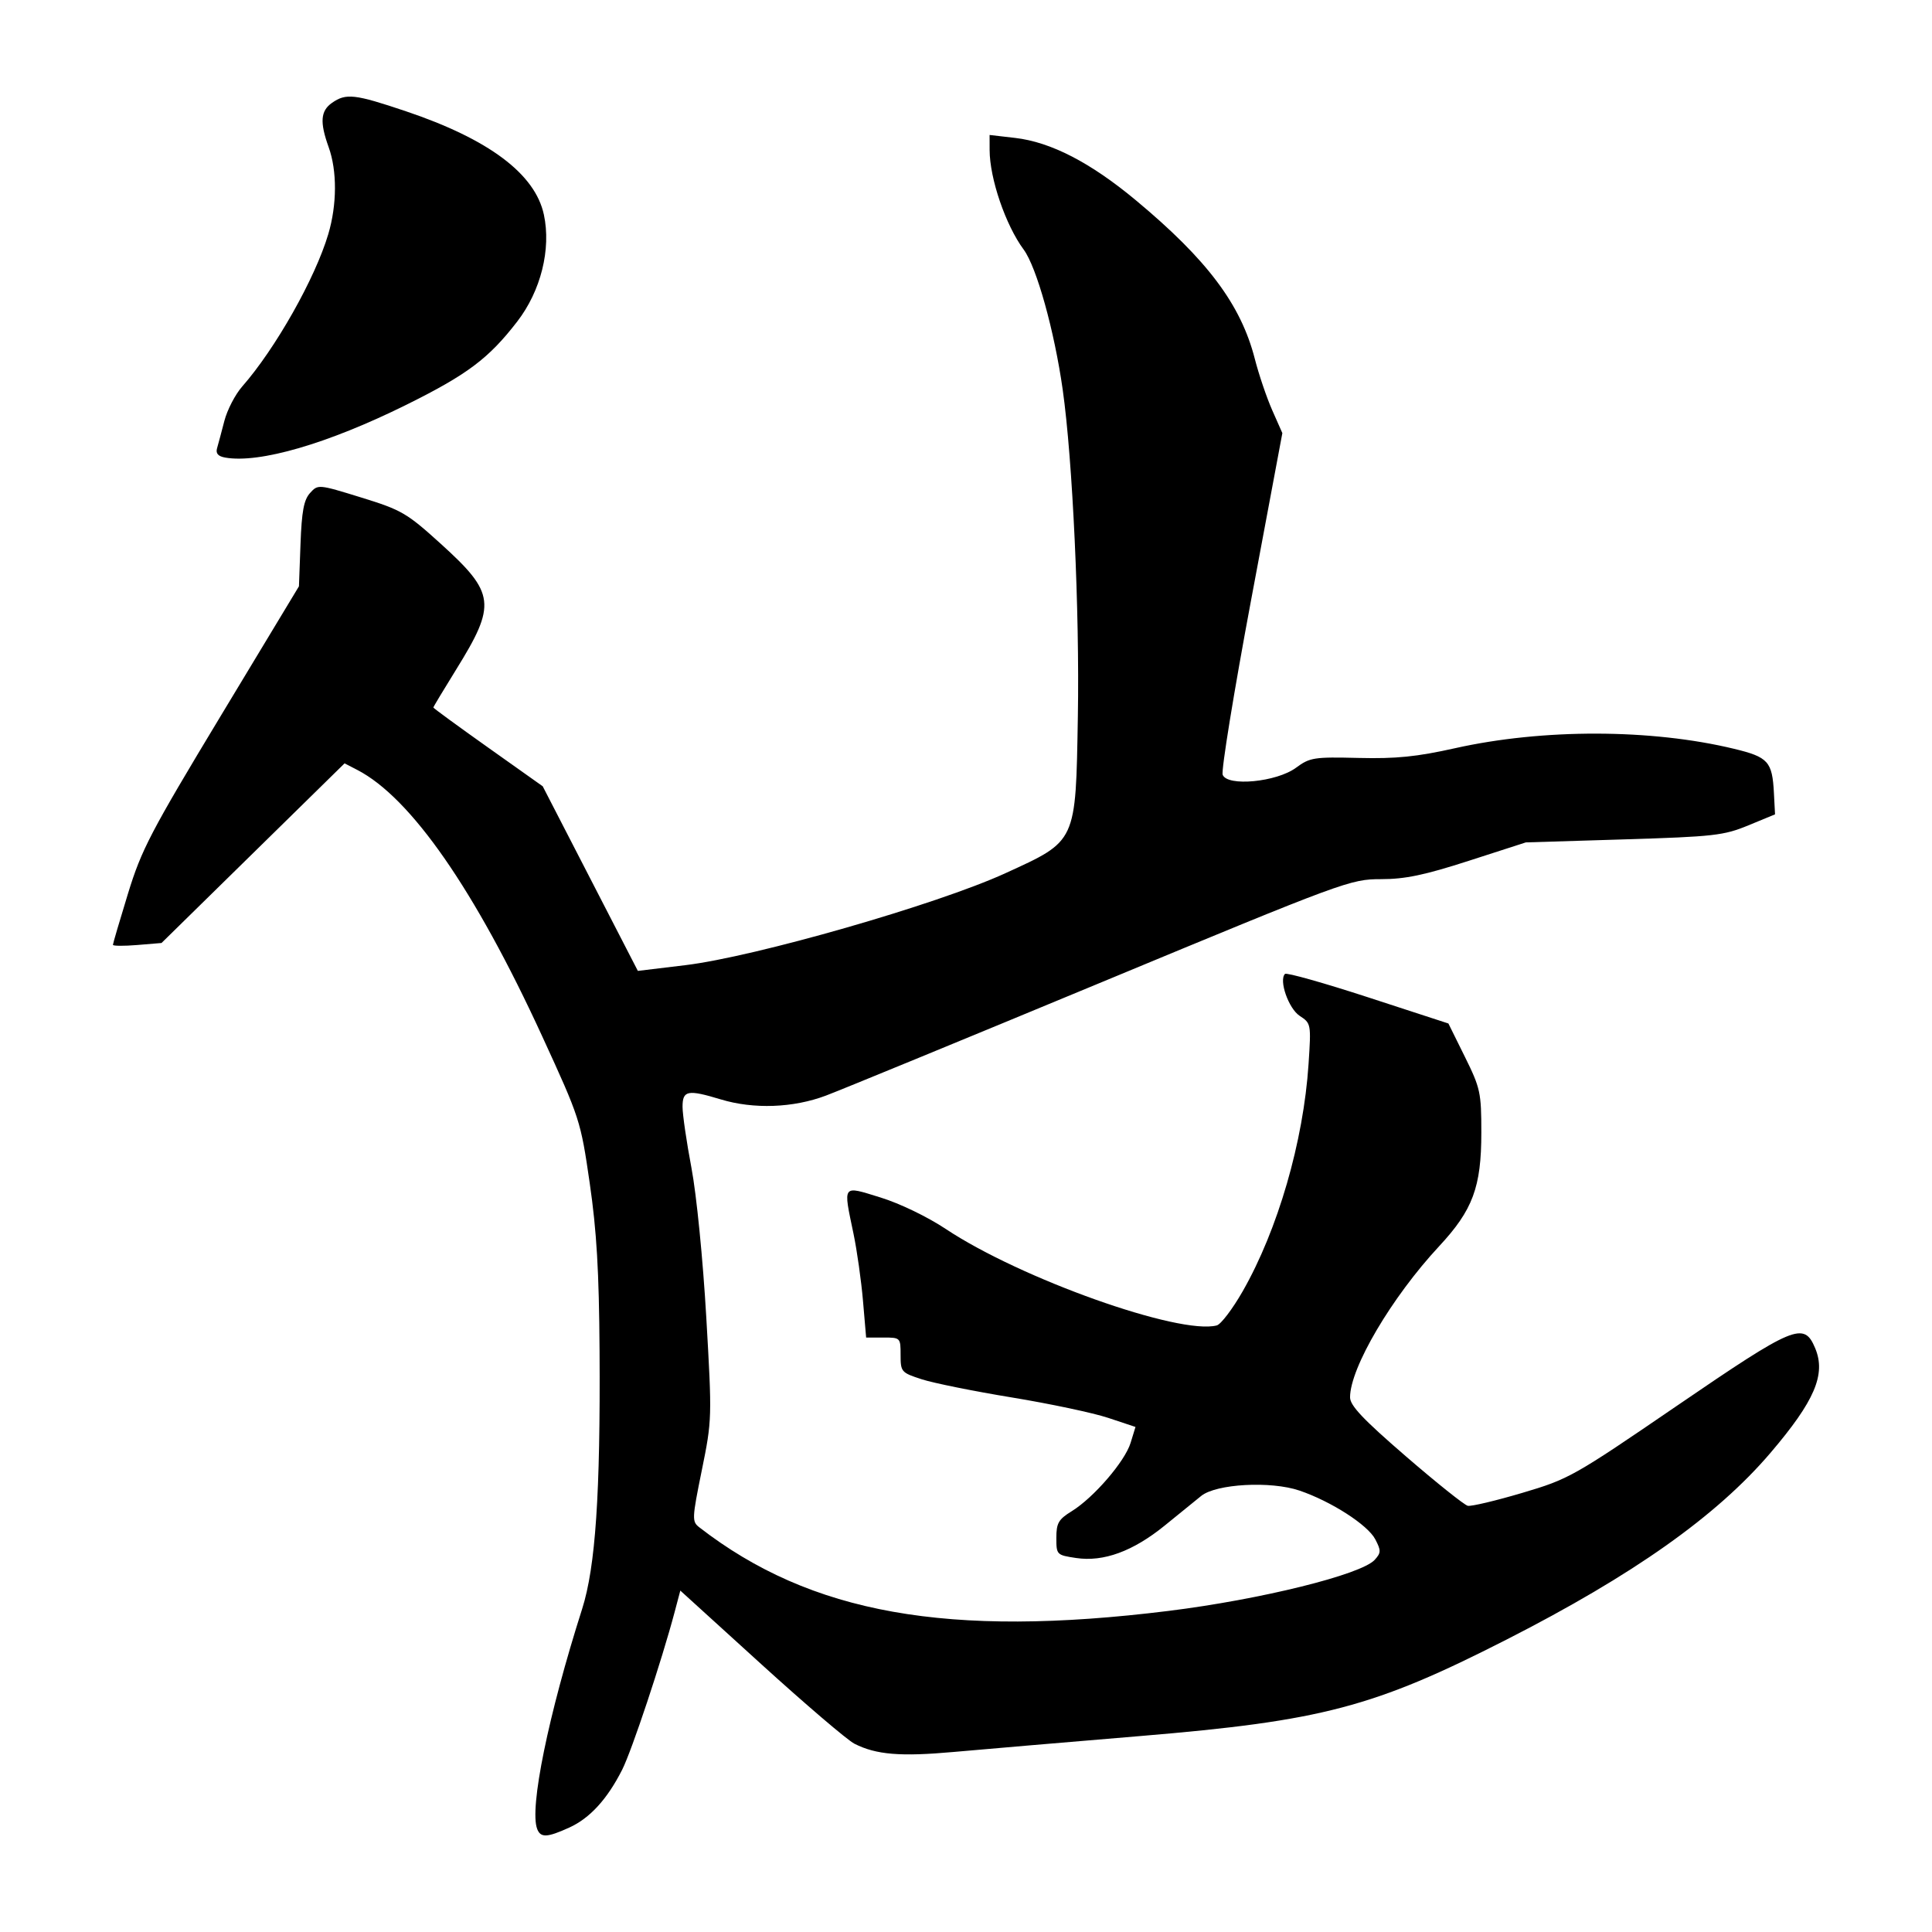 <?xml version="1.0" encoding="UTF-8" standalone="no"?>
<svg
   xmlns:dc="http://purl.org/dc/elements/1.1/"
   xmlns:cc="http://creativecommons.org/ns#"
   xmlns:rdf="http://www.w3.org/1999/02/22-rdf-syntax-ns#"
   xmlns:svg="http://www.w3.org/2000/svg"
   xmlns="http://www.w3.org/2000/svg"
   viewBox="0 0 300 300"
   height="300"
   width="300"
   id="svg576"
   version="1.1">
  <defs
     id="defs580" />
  <path
     id="path586"
     d="m 83.41,283.986 c -1.228,-3.2 1.731,-17.672 6.982,-34.146 2.081,-6.529 2.848,-17.883 2.707,-40.078 -0.078,-12.339 -0.446,-18.6 -1.531,-26.069 -1.408,-9.695 -1.51,-10.01 -7.387,-22.803 -10.433,-22.711 -20.377,-37.032 -28.704,-41.338 l -1.971,-1.019 -14.213,13.947 -14.213,13.947 -3.772,0.313 c -2.074,0.172 -3.772,0.159 -3.772,-0.029 0,-0.188 1.05,-3.76 2.332,-7.938 2.109,-6.868 3.494,-9.521 14.442,-27.664 l 12.11,-20.067 0.242,-6.559 c 0.188,-5.105 0.517,-6.863 1.483,-7.93 1.235,-1.363 1.277,-1.36 7.947,0.7 6.273,1.938 7.069,2.401 12.36,7.196 8.449,7.658 8.66,9.389 2.375,19.523 -1.946,3.138 -3.538,5.788 -3.538,5.89 0,0.102 3.821,2.895 8.491,6.208 l 8.491,6.023 7.387,14.334 7.387,14.334 7.374,-0.889 c 10.828,-1.305 39.093,-9.424 49.68,-14.27 11.131,-5.095 10.928,-4.658 11.269,-24.307 0.283,-16.325 -0.808,-39.889 -2.352,-50.789 -1.296,-9.148 -4.049,-19.028 -6.06,-21.748 -2.808,-3.798 -5.282,-11.035 -5.289,-15.474 l -0.004,-2.325 3.973,0.46 c 5.537,0.641 11.707,3.827 18.733,9.675 11.097,9.236 16.317,16.196 18.481,24.642 0.622,2.428 1.838,6.013 2.702,7.966 l 1.571,3.552 -4.857,25.943 c -2.671,14.268 -4.655,26.468 -4.409,27.11 0.716,1.866 8.363,1.135 11.382,-1.089 2.167,-1.596 2.788,-1.693 9.724,-1.525 5.823,0.141 9.025,-0.182 14.96,-1.508 13.664,-3.054 30.458,-3.019 43.341,0.091 5.31,1.282 5.935,1.976 6.19,6.873 l 0.172,3.304 -4.146,1.711 c -3.821,1.577 -5.338,1.748 -19.348,2.178 l -15.202,0.466 -8.844,2.854 c -6.897,2.226 -9.904,2.854 -13.66,2.854 -4.713,0 -5.646,0.344 -43.327,15.986 -21.181,8.792 -40.461,16.722 -42.845,17.621 -5.084,1.918 -11.227,2.14 -16.333,0.591 -5.144,-1.56 -5.936,-1.406 -5.936,1.153 0,1.2 0.624,5.476 1.386,9.501 0.784,4.14 1.783,14.206 2.299,23.172 0.903,15.676 0.896,15.94 -0.694,23.764 -1.524,7.503 -1.545,7.96 -0.399,8.849 17.316,13.425 38.638,17.227 72.849,12.992 14.336,-1.775 29.968,-5.646 32.039,-7.935 0.99,-1.094 1,-1.434 0.086,-3.188 -1.165,-2.237 -6.843,-5.888 -11.766,-7.565 -4.453,-1.517 -12.95,-1.052 -15.272,0.837 -0.886,0.721 -3.43,2.787 -5.655,4.593 -4.935,4.005 -9.504,5.677 -13.767,5.038 -3.013,-0.452 -3.062,-0.501 -3.062,-3.124 0,-2.294 0.332,-2.871 2.388,-4.141 3.422,-2.115 8.257,-7.729 9.143,-10.615 l 0.758,-2.469 -4.244,-1.411 c -2.334,-0.776 -9.064,-2.201 -14.955,-3.168 -5.891,-0.966 -12.188,-2.237 -13.993,-2.823 -3.176,-1.031 -3.282,-1.153 -3.282,-3.774 0,-2.684 -0.024,-2.708 -2.675,-2.708 h -2.675 l -0.489,-5.701 c -0.269,-3.135 -0.931,-7.82 -1.471,-10.41 -1.621,-7.772 -1.828,-7.494 4.199,-5.634 2.984,0.921 7.28,2.994 10.129,4.888 11.61,7.718 36.269,16.495 42.077,14.976 0.642,-0.168 2.449,-2.547 4.017,-5.287 5.463,-9.548 9.446,-23.283 10.235,-35.294 0.409,-6.234 0.392,-6.331 -1.375,-7.488 -1.727,-1.131 -3.267,-5.529 -2.282,-6.515 0.236,-0.236 6.042,1.399 12.902,3.635 l 12.472,4.065 2.556,5.17 c 2.408,4.871 2.556,5.552 2.556,11.772 0,8.468 -1.319,12.019 -6.553,17.646 -7.368,7.92 -13.831,18.885 -13.831,23.463 0,1.279 2.027,3.421 8.656,9.148 4.761,4.113 9.092,7.575 9.624,7.692 0.532,0.118 4.333,-0.782 8.446,-2 7.274,-2.153 7.931,-2.523 24.01,-13.516 18.303,-12.513 19.75,-13.116 21.491,-8.948 1.694,4.053 -0.073,8.186 -6.944,16.244 -8.366,9.812 -21.288,18.954 -40.985,28.996 -20.605,10.505 -28.622,12.619 -56.776,14.969 -11.592,0.968 -24.668,2.083 -29.057,2.478 -8.287,0.746 -12.046,0.435 -15.425,-1.277 -1.092,-0.553 -7.622,-6.13 -14.511,-12.393 l -12.525,-11.386 -0.883,3.329 c -2.011,7.583 -6.644,21.511 -8.143,24.479 -2.311,4.575 -5.02,7.538 -8.221,8.992 -3.448,1.566 -4.445,1.607 -4.984,0.204 z M 34.954,71.049 c -1.094,-0.196 -1.481,-0.642 -1.25,-1.441 0.184,-0.636 0.695,-2.551 1.137,-4.255 0.441,-1.704 1.685,-4.103 2.764,-5.332 5.162,-5.879 11.331,-16.796 13.368,-23.656 1.363,-4.589 1.385,-9.836 0.058,-13.521 -1.393,-3.867 -1.26,-5.625 0.519,-6.871 2.181,-1.527 3.523,-1.375 11.479,1.304 12.88,4.338 20.065,9.722 21.424,16.055 1.149,5.359 -0.467,11.837 -4.141,16.599 -4.433,5.746 -7.744,8.23 -17.253,12.942 -12.153,6.022 -22.815,9.124 -28.104,8.176 z"
     style="fill:#000000;stroke-width:0.691" />
</svg>
